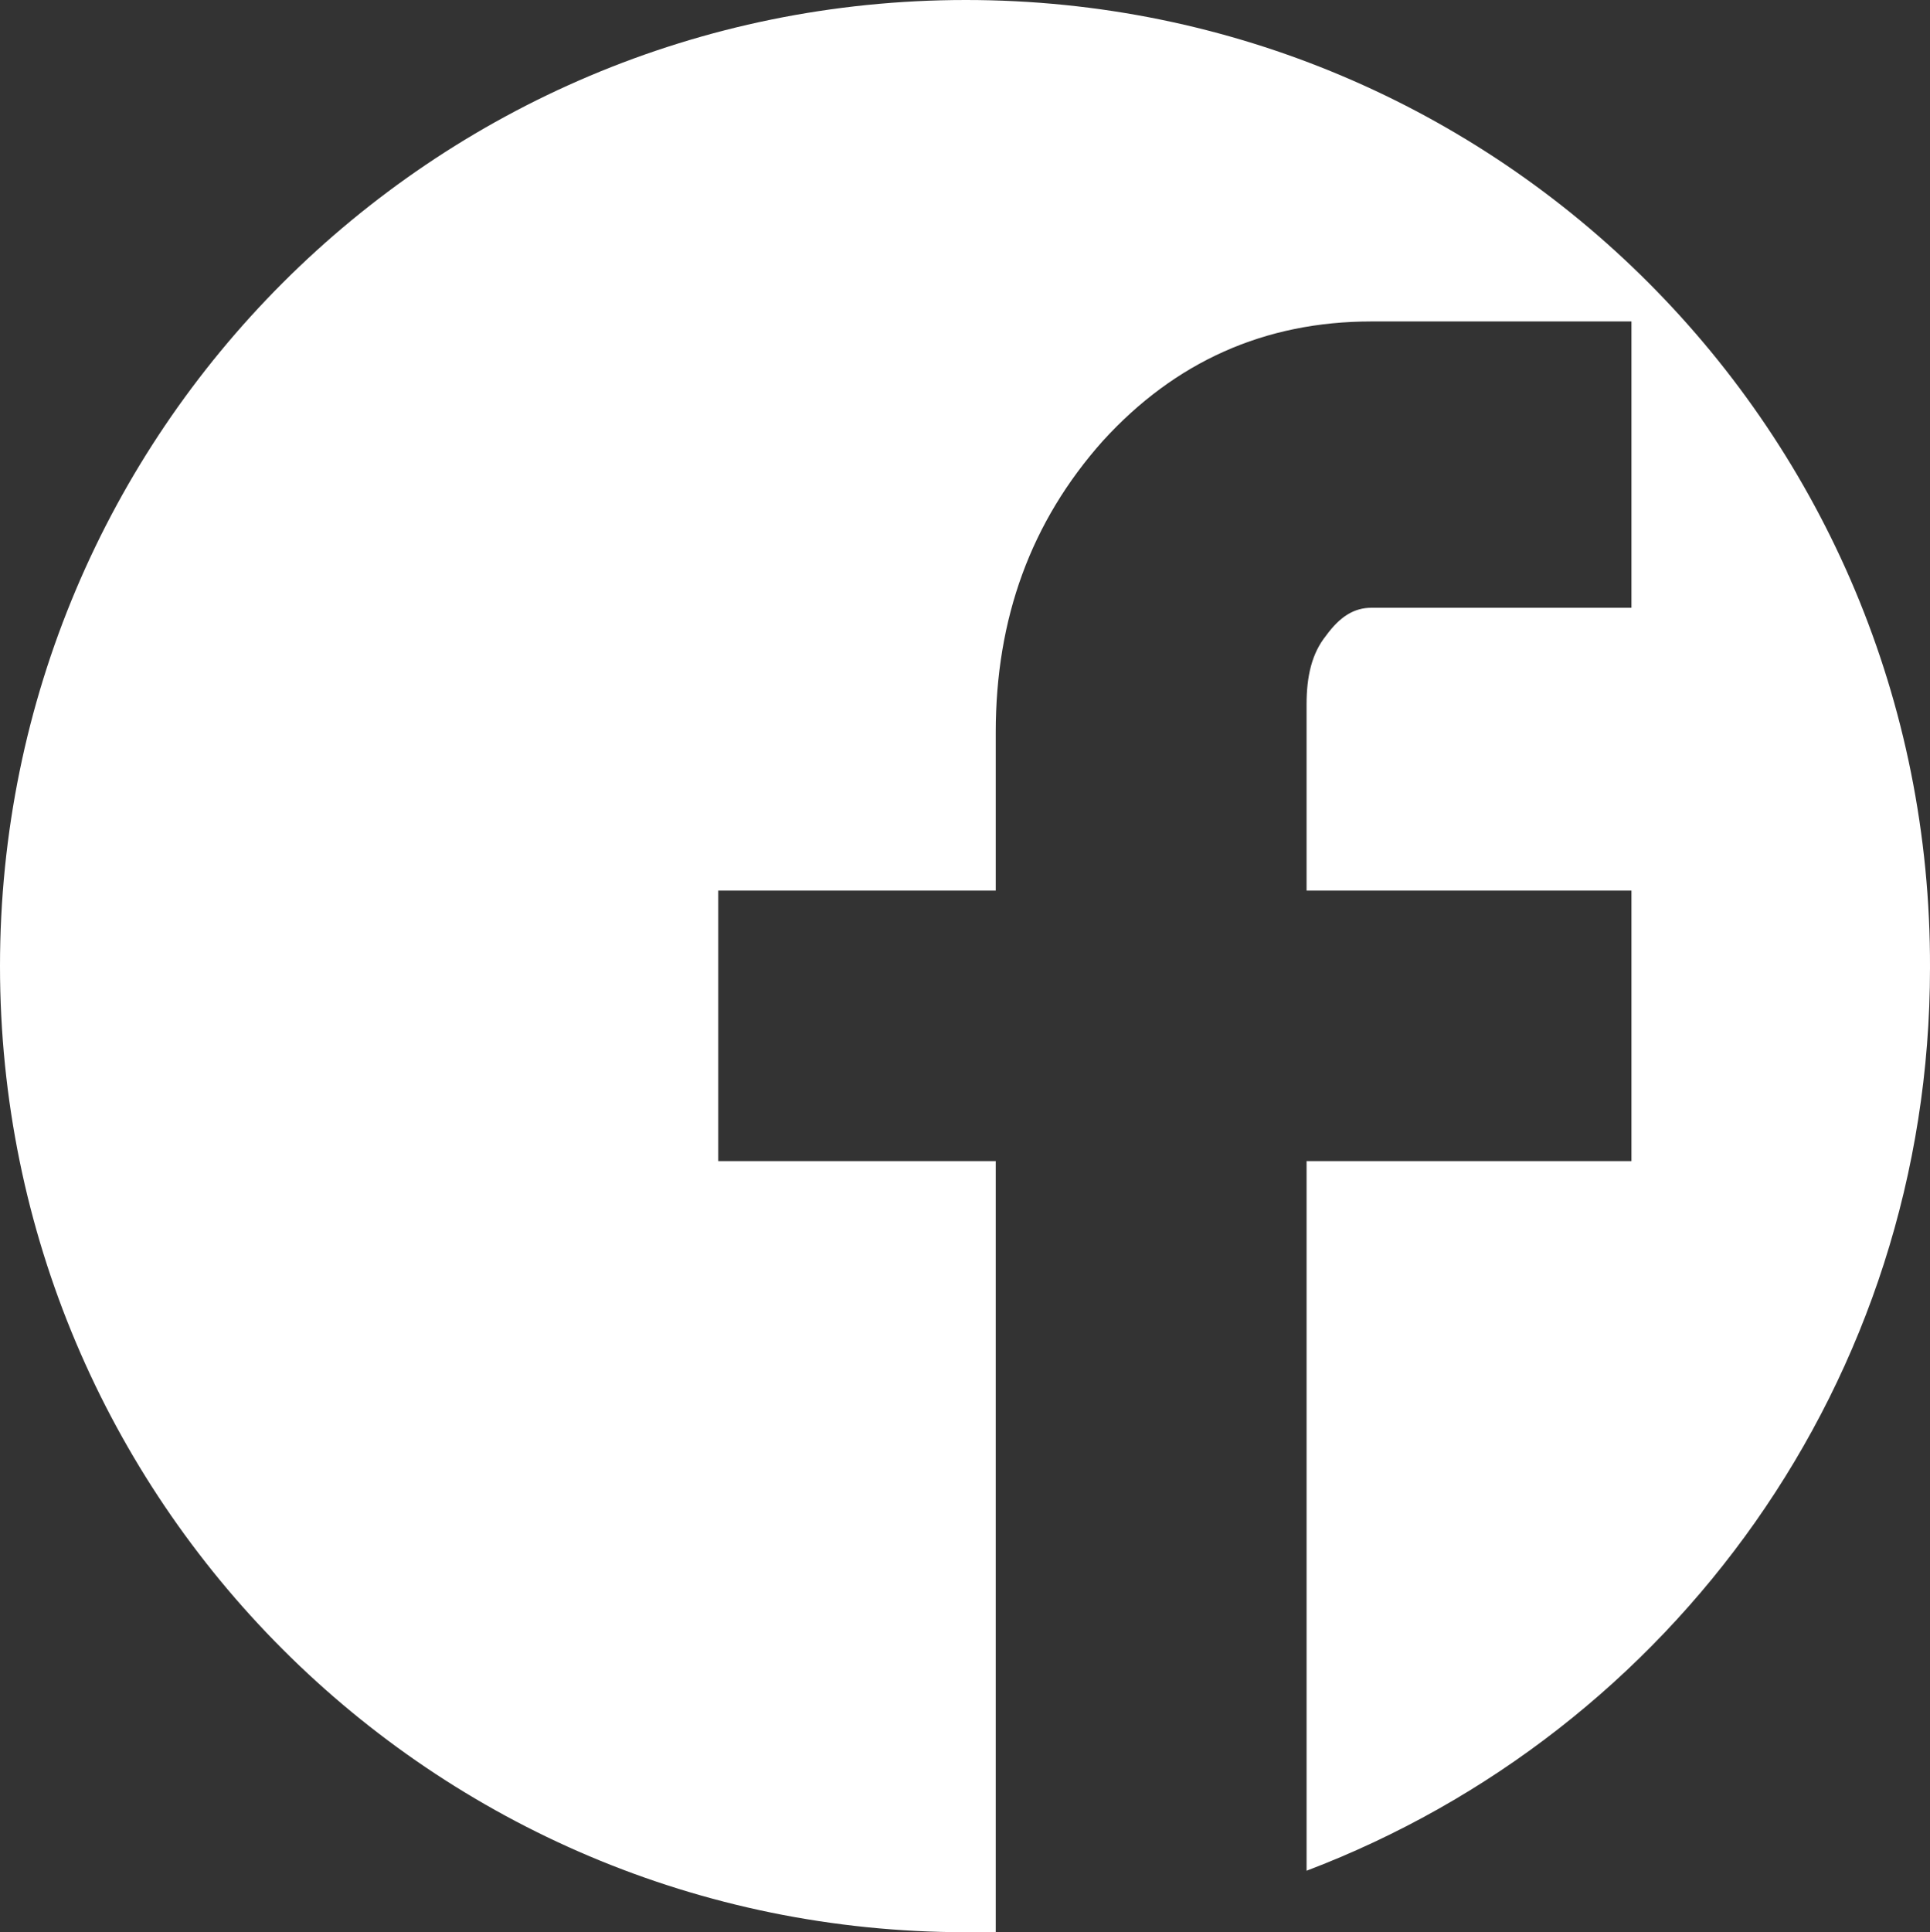 <?xml version="1.0" encoding="utf-8"?>
<!-- Generator: Adobe Illustrator 23.1.0, SVG Export Plug-In . SVG Version: 6.00 Build 0)  -->
<svg version="1.1" id="Ebene_1" xmlns="http://www.w3.org/2000/svg" xmlns:xlink="http://www.w3.org/1999/xlink" x="0px" y="0px"
	 viewBox="0 0 109.9 110" style="enable-background:new 0 0 109.9 110;" xml:space="preserve">
<rect x="0" y="0" width="109.9" height="110" fill="#333333" stroke="none"/>
<style type="text/css">
	.st0{fill:#FFFFFF;}
</style>
<path class="st0" d="M55,0C24.6,0,0,24.6,0,55s24.6,55,55,55c0.6,0,1.2,0,1.7,0V66.1H40.9V50.7h15.8v-9c0-6.5,2-12,6.1-16.6
	c4.1-4.5,9.2-6.8,15.3-6.8h14.8v16.3H78.1c-1,0-1.8,0.5-2.6,1.6c-0.8,1-1.1,2.3-1.1,3.9v10.6h18.5v15.4H74.4v40.4
	c20.8-7.9,35.5-27.9,35.5-51.4C110,24.6,85.4,0,55,0z"/>
</svg>
